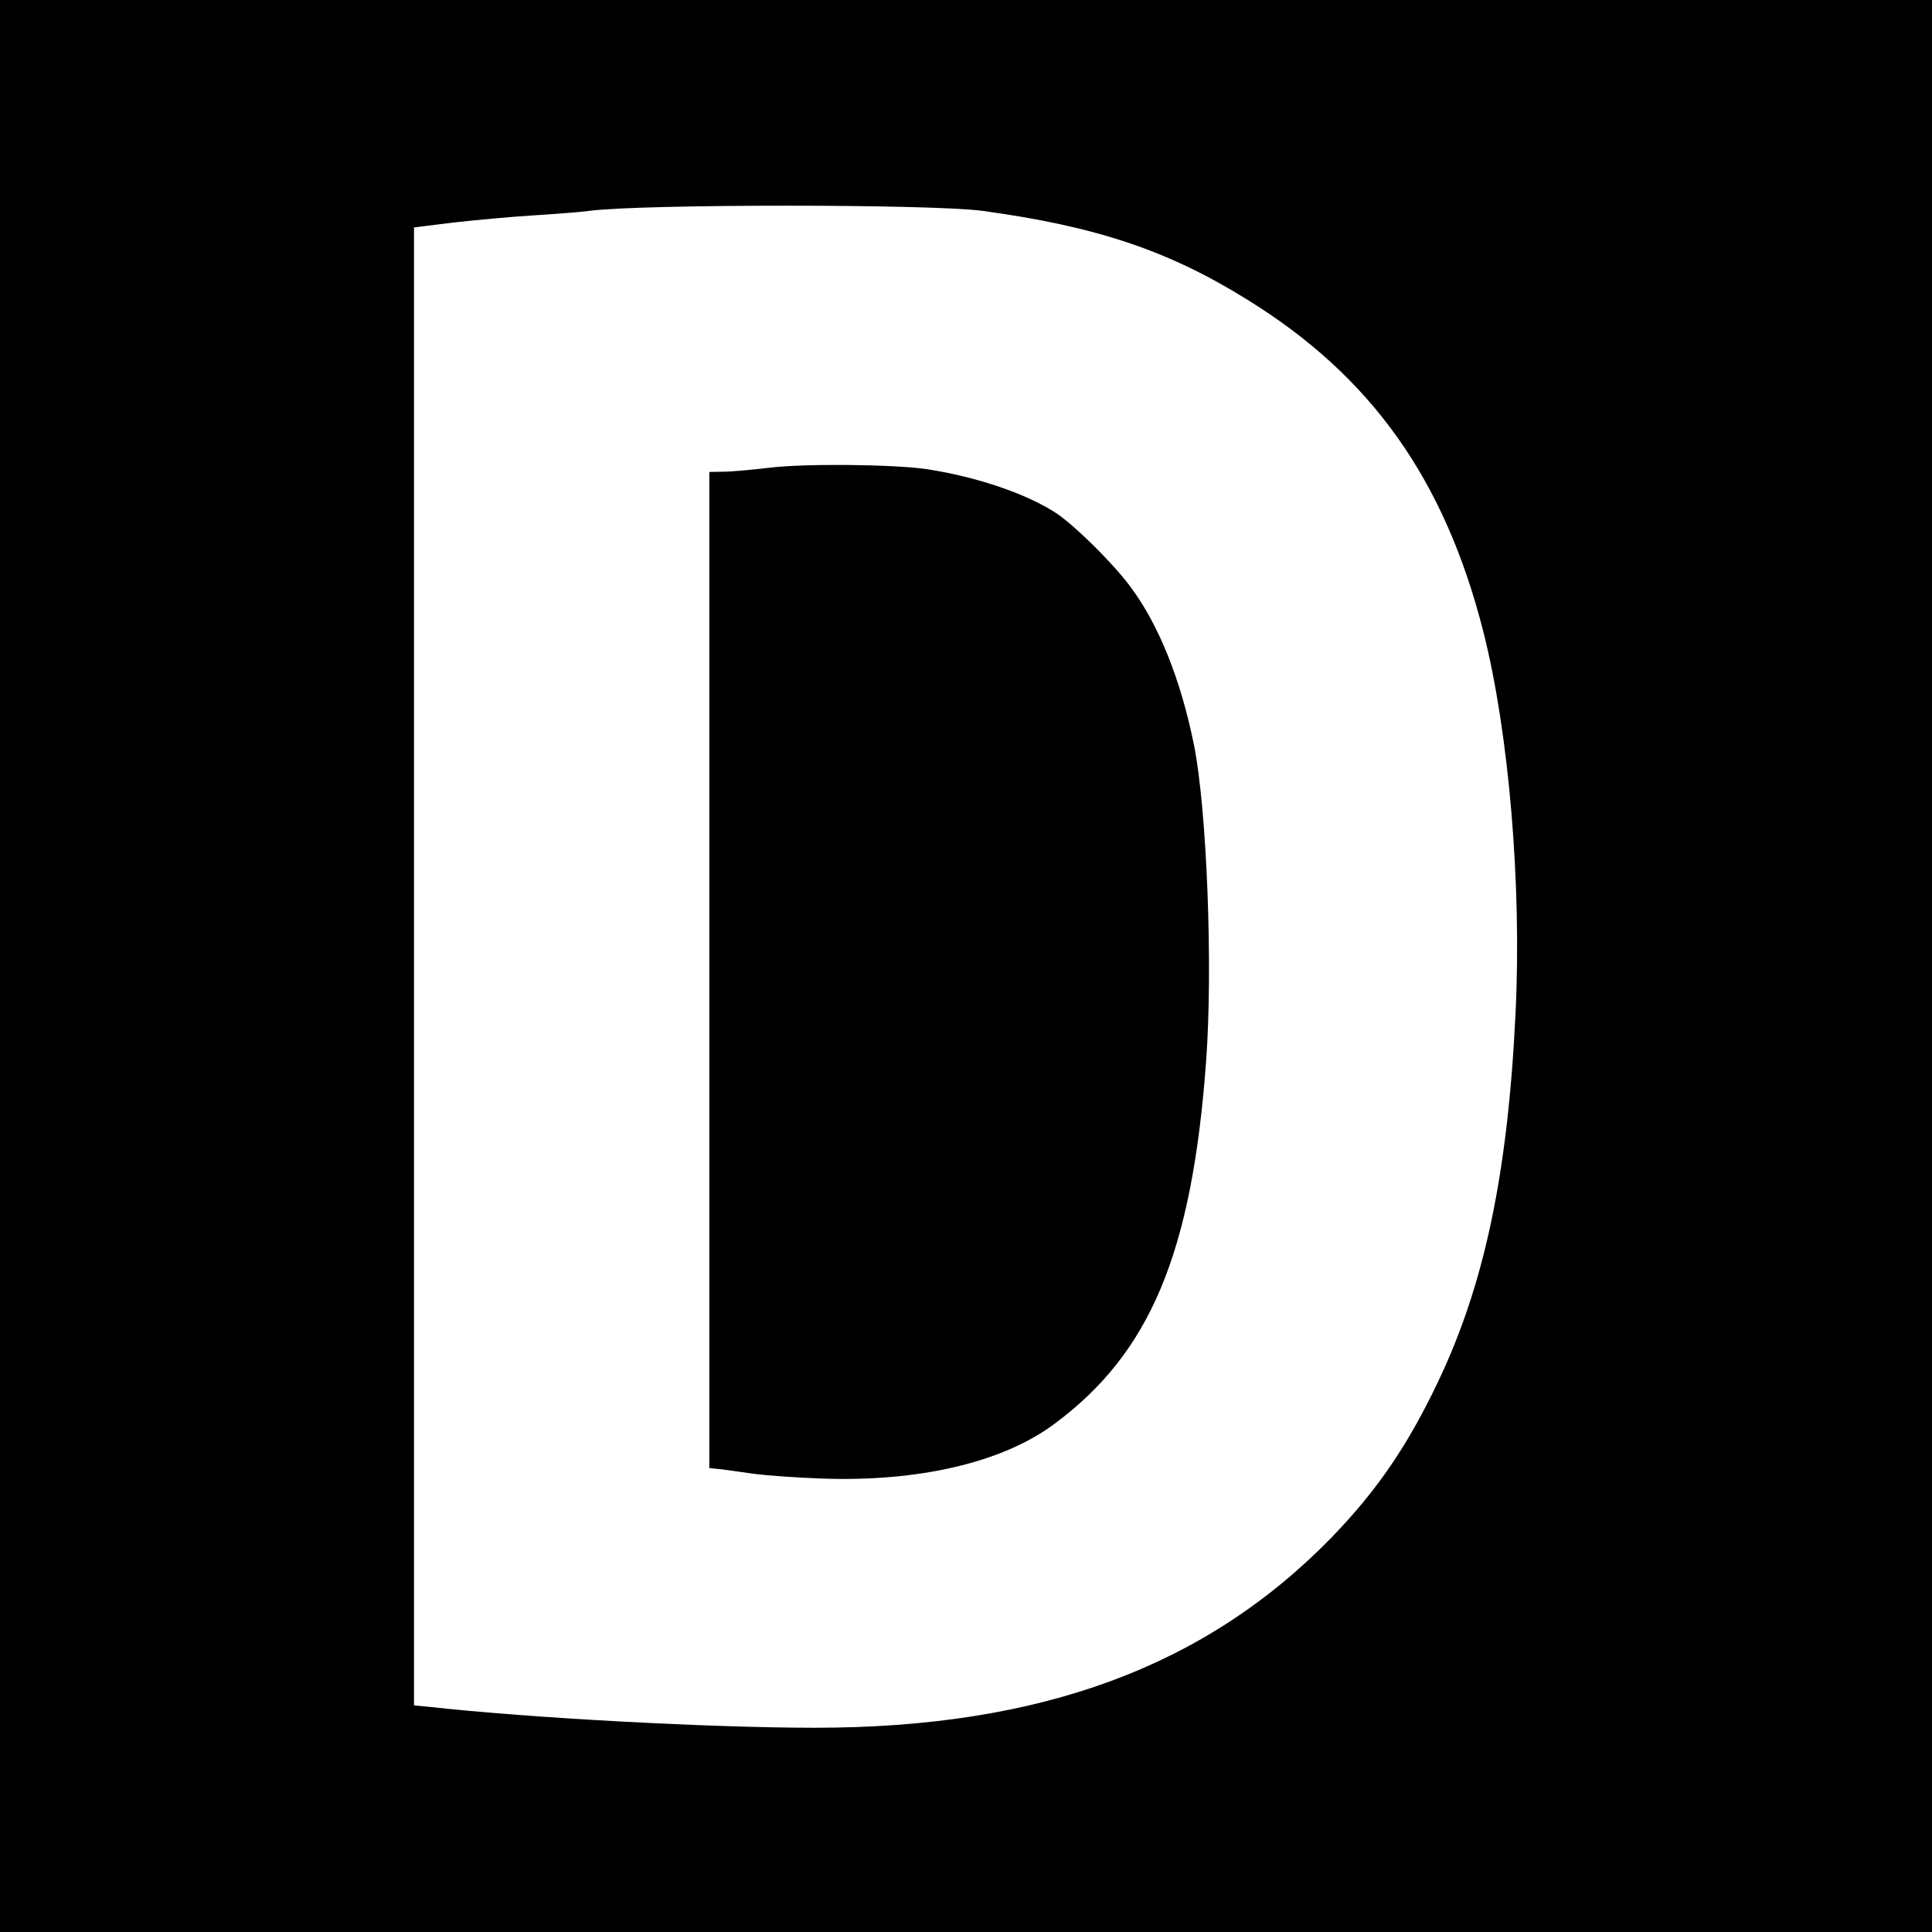 <?xml version="1.0" standalone="no"?>
<!DOCTYPE svg PUBLIC "-//W3C//DTD SVG 20010904//EN"
 "http://www.w3.org/TR/2001/REC-SVG-20010904/DTD/svg10.dtd">
<svg version="1.0" xmlns="http://www.w3.org/2000/svg"
 width="700pt" height="700pt" viewBox="0 0 700 700"
 preserveAspectRatio="xMidYMid meet">
<g transform="translate(0,700) scale(0.1,-0.1)"
fill="#000000" stroke="none">
<path d="M0 3500 l0 -3500 3500 0 3500 0 0 3500 0 3500 -3500 0 -3500 0 0
-3500z m3560 2736 c410 -56 672 -143 958 -321 451 -278 717 -653 857 -1206 92
-364 139 -916 116 -1382 -28 -581 -113 -982 -281 -1334 -111 -233 -221 -393
-384 -562 -457 -470 -1055 -691 -1873 -691 -375 0 -1033 35 -1400 76 l-53 5 0
2678 0 2677 145 18 c80 9 212 21 293 26 81 5 170 12 197 16 189 25 1241 25
1425 0z"/>
<path d="M2785 5305 c-60 -7 -134 -14 -162 -14 l-53 -1 0 -1804 0 -1805 48 -5
c26 -4 81 -11 122 -17 41 -5 147 -13 236 -16 351 -13 656 58 843 197 349 258
500 620 551 1315 25 340 3 911 -44 1146 -48 237 -128 437 -231 574 -63 85
-200 220 -267 265 -106 70 -287 132 -469 160 -120 18 -449 21 -574 5z"/>
</g>
</svg>
